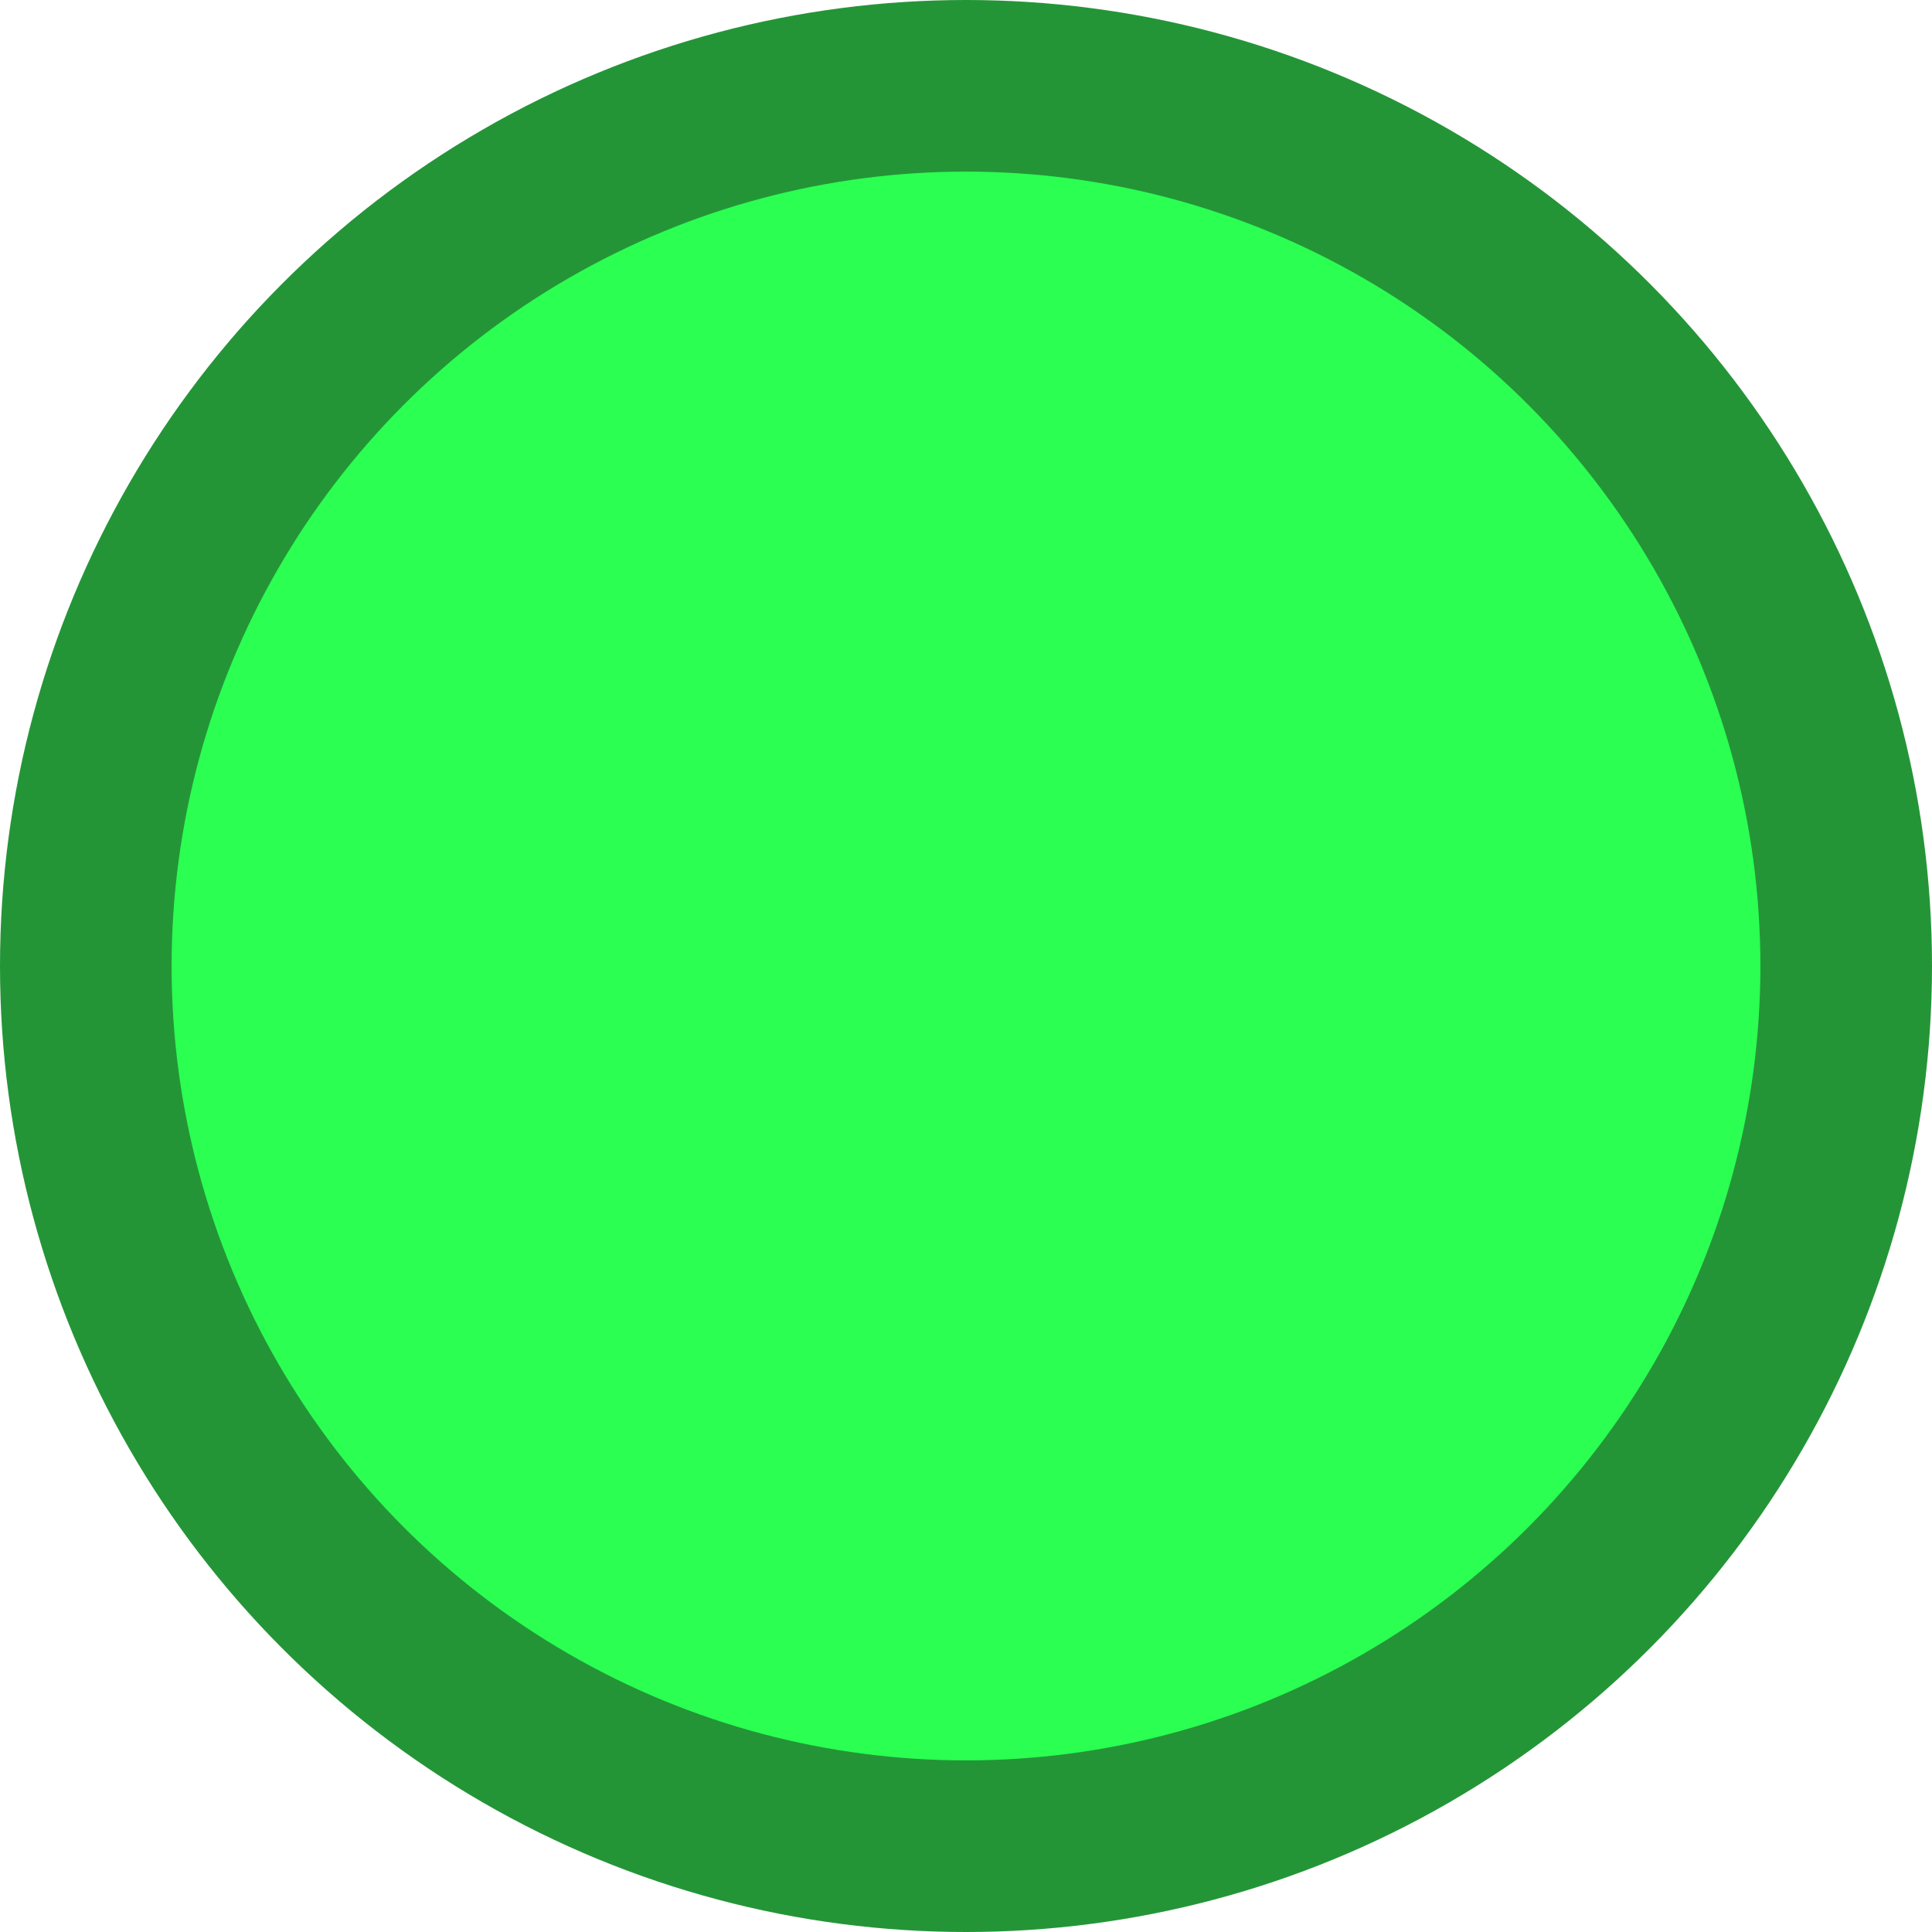 <?xml version="1.0" encoding="UTF-8" standalone="no"?>
<!-- Created with Inkscape (http://www.inkscape.org/) -->

<svg
   width="35mm"
   height="35mm"
   viewBox="0 0 35 35"
   version="1.1"
   id="svg7120"
   inkscape:version="1.2.2 (732a01da63, 2022-12-09)"
   sodipodi:docname="Start.svg"
   xmlns:inkscape="http://www.inkscape.org/namespaces/inkscape"
   xmlns:sodipodi="http://sodipodi.sourceforge.net/DTD/sodipodi-0.dtd"
   xmlns="http://www.w3.org/2000/svg"
   xmlns:svg="http://www.w3.org/2000/svg">
  <sodipodi:namedview
     id="namedview7122"
     pagecolor="#ffffff"
     bordercolor="#111111"
     borderopacity="1"
     inkscape:showpageshadow="0"
     inkscape:pageopacity="0"
     inkscape:pagecheckerboard="1"
     inkscape:deskcolor="#d1d1d1"
     inkscape:document-units="mm"
     showgrid="false"
     inkscape:zoom="7.319248"
     inkscape:cx="69.132785"
     inkscape:cy="80.472748"
     inkscape:window-width="3840"
     inkscape:window-height="2066"
     inkscape:window-x="-11"
     inkscape:window-y="-11"
     inkscape:window-maximized="1"
     inkscape:current-layer="layer1" />
  <defs
     id="defs7117" />
  <g
     inkscape:label="Layer 1"
     inkscape:groupmode="layer"
     id="layer1"
     transform="translate(-24.871,-74.612)">
    <circle
       style="fill:#249537;fill-opacity:1;stroke-width:0.061"
       id="path7540"
       cx="42.371"
       cy="92.112"
       r="17.5" />
    <circle
       style="fill:#2bff52;fill-opacity:1;stroke-width:0.05"
       id="circle16221"
       cx="42.371"
       cy="92.112"
       r="14.391" />
  </g>
</svg>
